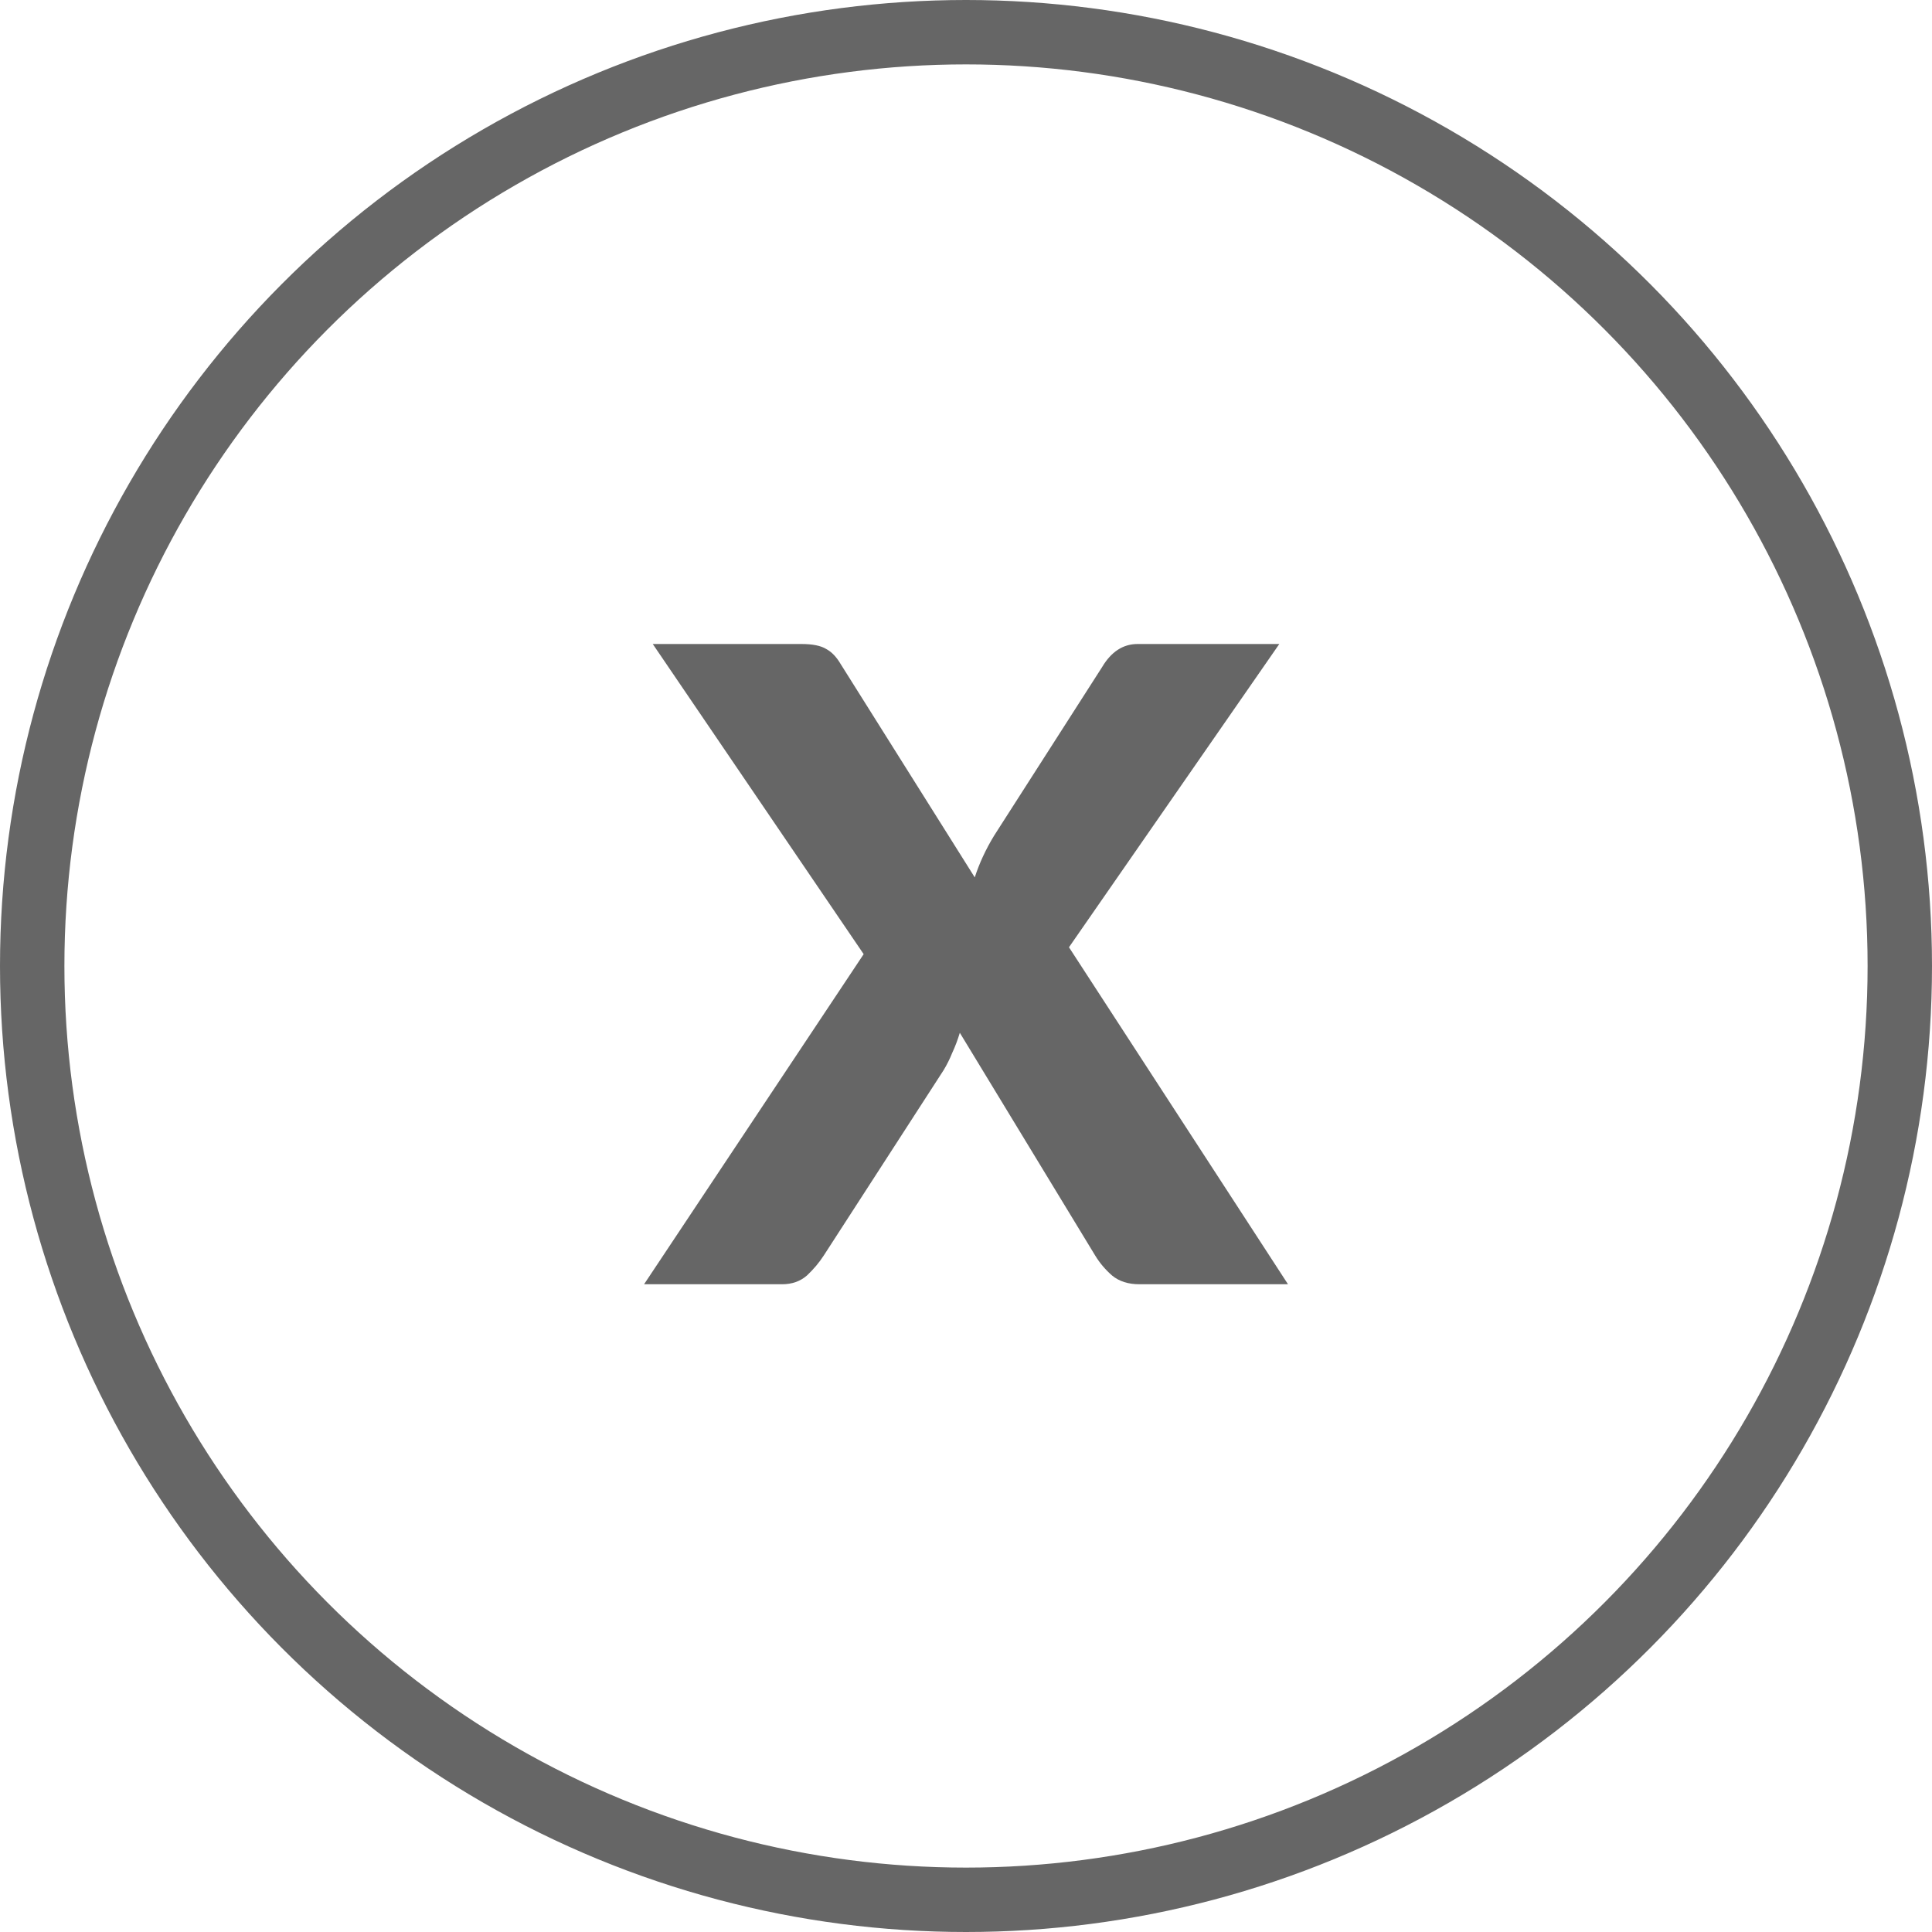 <svg width="30" height="30" viewBox="0 0 30 30" fill="none" xmlns="http://www.w3.org/2000/svg">
<path d="M20 19.942H17.694C17.52 19.942 17.378 19.897 17.268 19.806C17.165 19.716 17.077 19.613 17.006 19.496L14.904 16.037C14.871 16.147 14.832 16.25 14.787 16.347C14.748 16.444 14.703 16.534 14.652 16.618L12.791 19.496C12.72 19.606 12.633 19.709 12.53 19.806C12.426 19.897 12.297 19.942 12.142 19.942H10.001L13.411 14.816L10.136 10H12.442C12.617 10 12.746 10.026 12.83 10.078C12.914 10.123 12.988 10.2 13.053 10.31L15.136 13.624C15.207 13.405 15.307 13.188 15.437 12.975L17.113 10.359C17.255 10.12 17.439 10 17.665 10H19.865L16.599 14.709L20 19.942Z" fill="#666666"/>
<circle cx="15" cy="15" r="14.5" stroke="#666666"/>
</svg>
